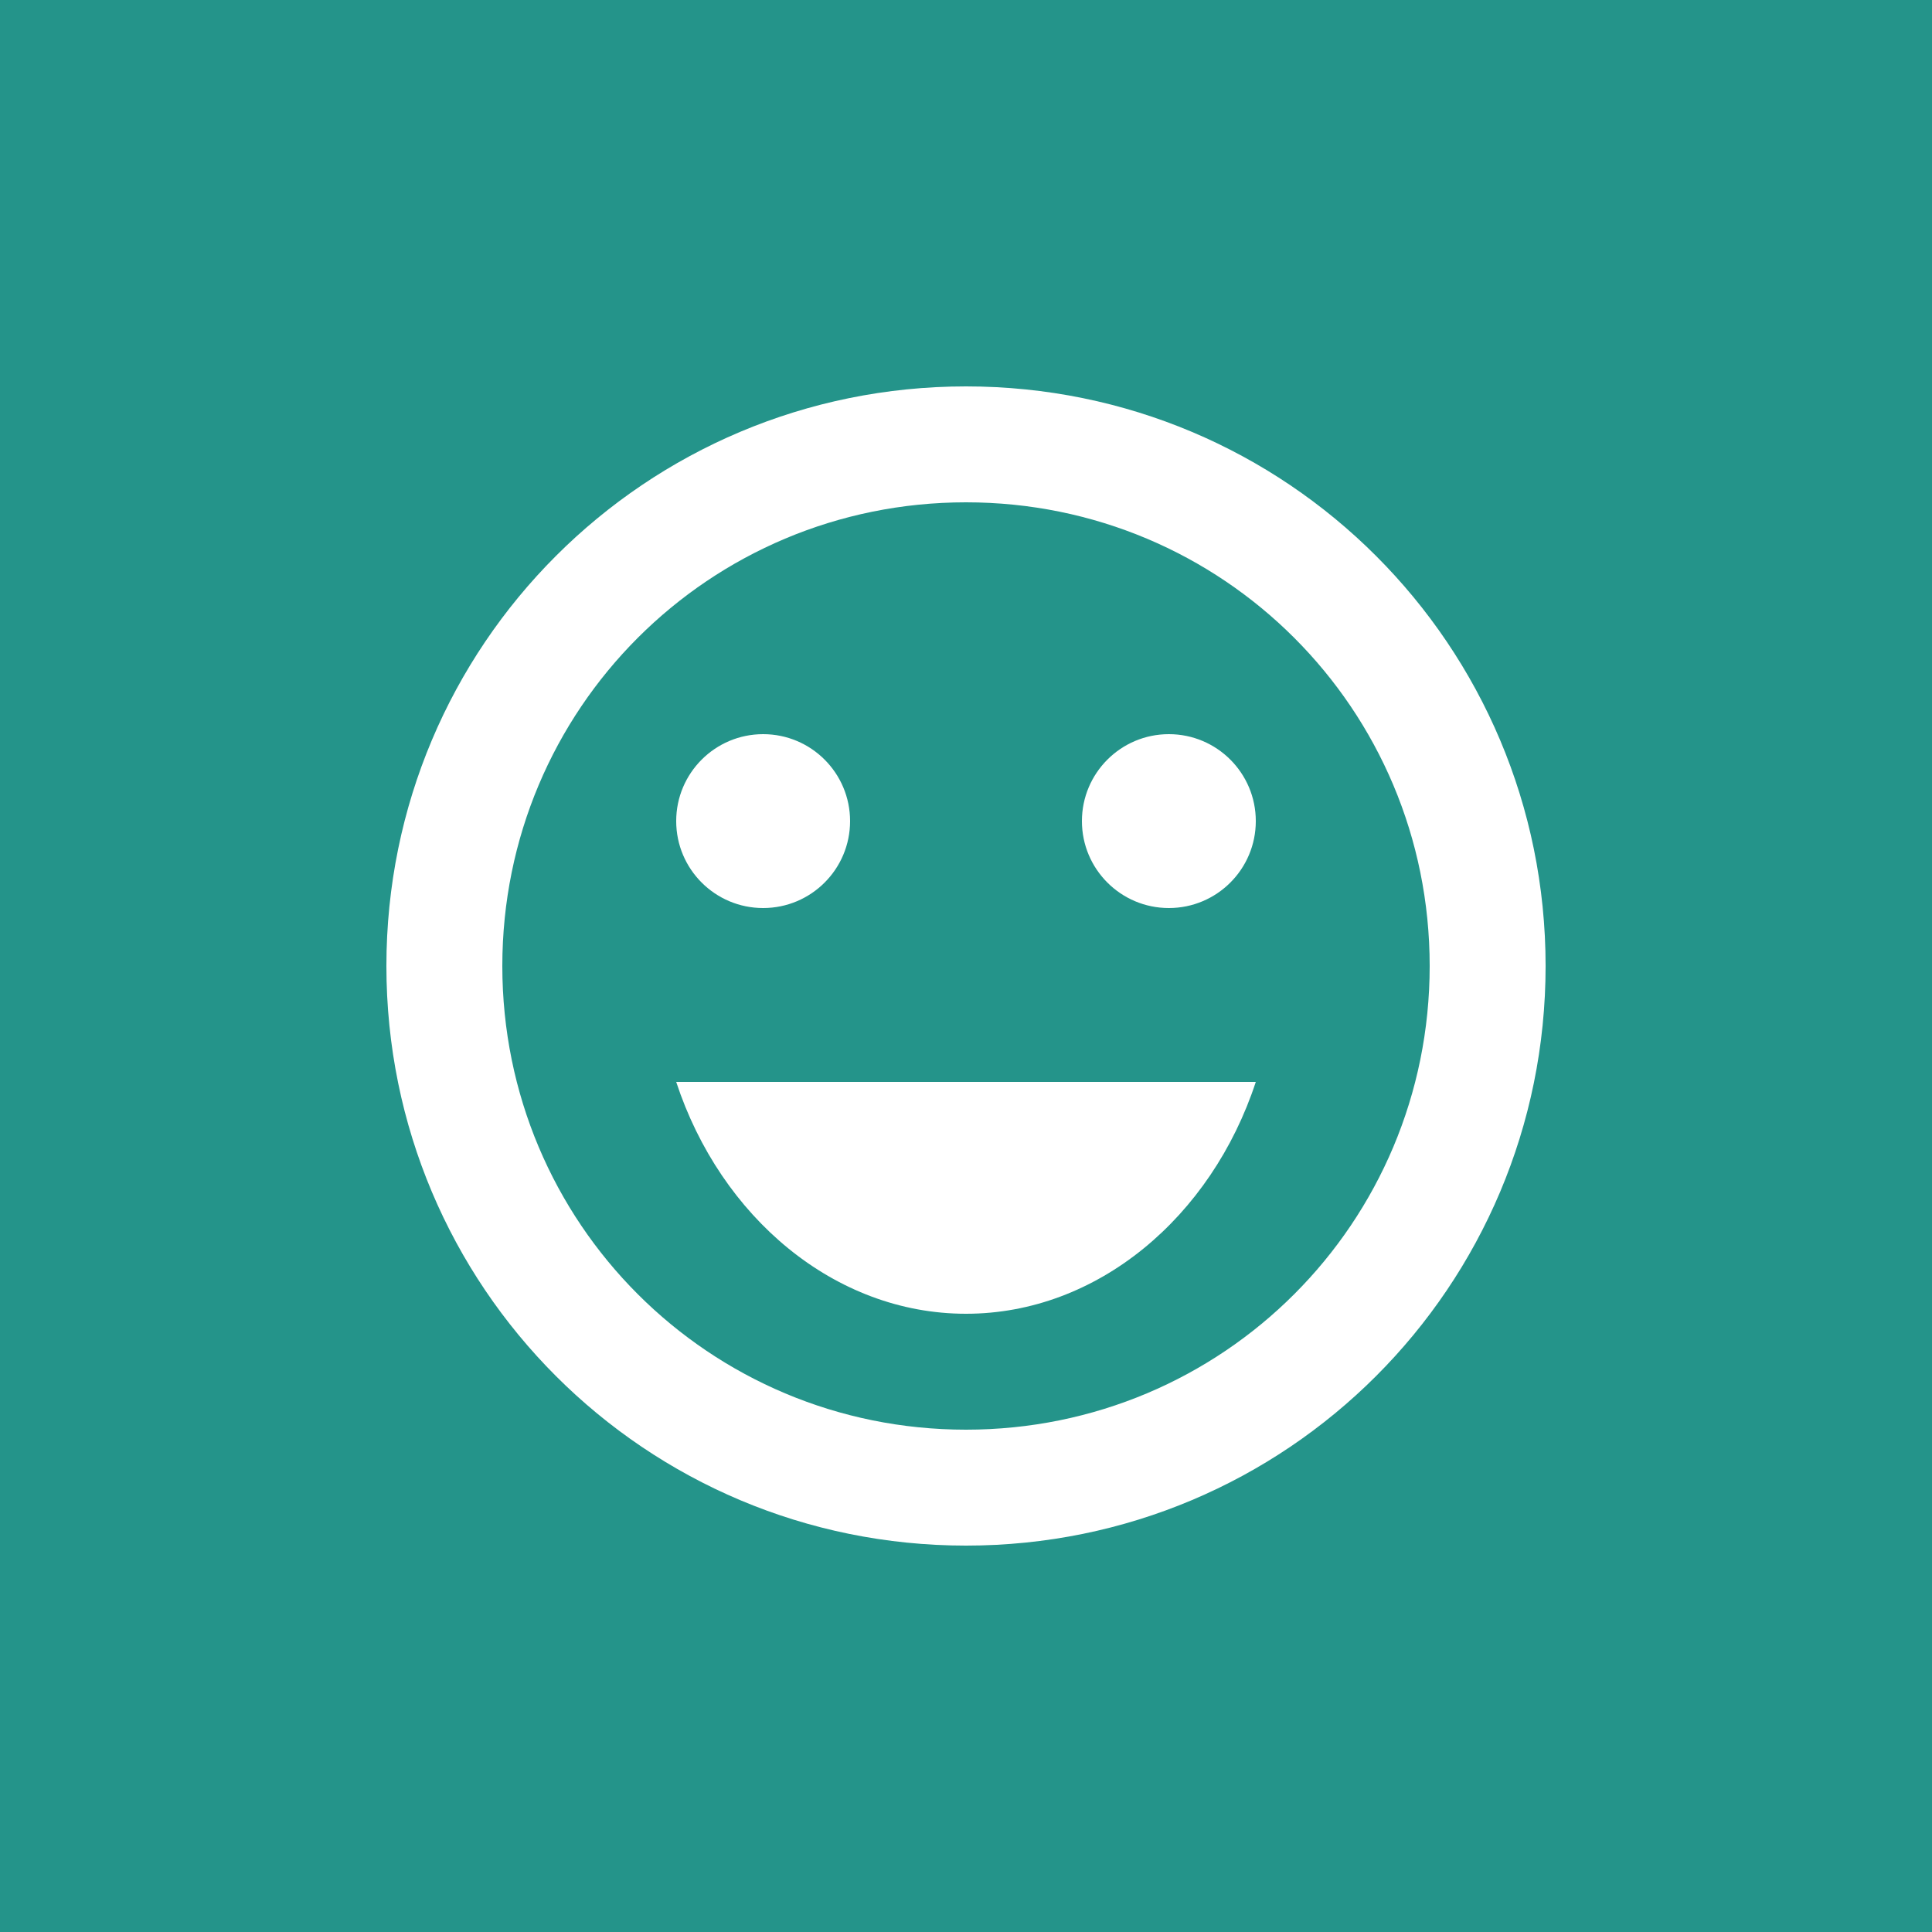 <?xml version="1.0" encoding="utf-8"?>
<!-- Generator: Adobe Illustrator 26.1.0, SVG Export Plug-In . SVG Version: 6.00 Build 0)  -->
<svg version="1.1" id="Layer_1" xmlns="http://www.w3.org/2000/svg" xmlns:xlink="http://www.w3.org/1999/xlink" x="0px" y="0px"
	 viewBox="0 0 100 100" style="enable-background:new 0 0 100 100;" xml:space="preserve">
<style type="text/css">
	.st0{fill:#24948A;}
	.st1{fill:#FFFFFF;}
</style>
<rect class="st0" width="100" height="100"/>
<g>
	<circle class="st1" cx="60.5" cy="42.5" r="4.5"/>
	<circle class="st1" cx="39.5" cy="42.5" r="4.5"/>
	<path class="st1" d="M50,20c-16.6,0-30,13.4-30,30s13.4,30,30,30c16.6,0,30-13.4,30-30S66.6,20,50,20z M50,74
		c-13.3,0-24-10.7-24-24s10.7-24,24-24s24,10.7,24,24S63.3,74,50,74z M35,56c2.3,7,8.2,12,15,12s12.7-5,15-12H35z"/>
</g>
</svg>
